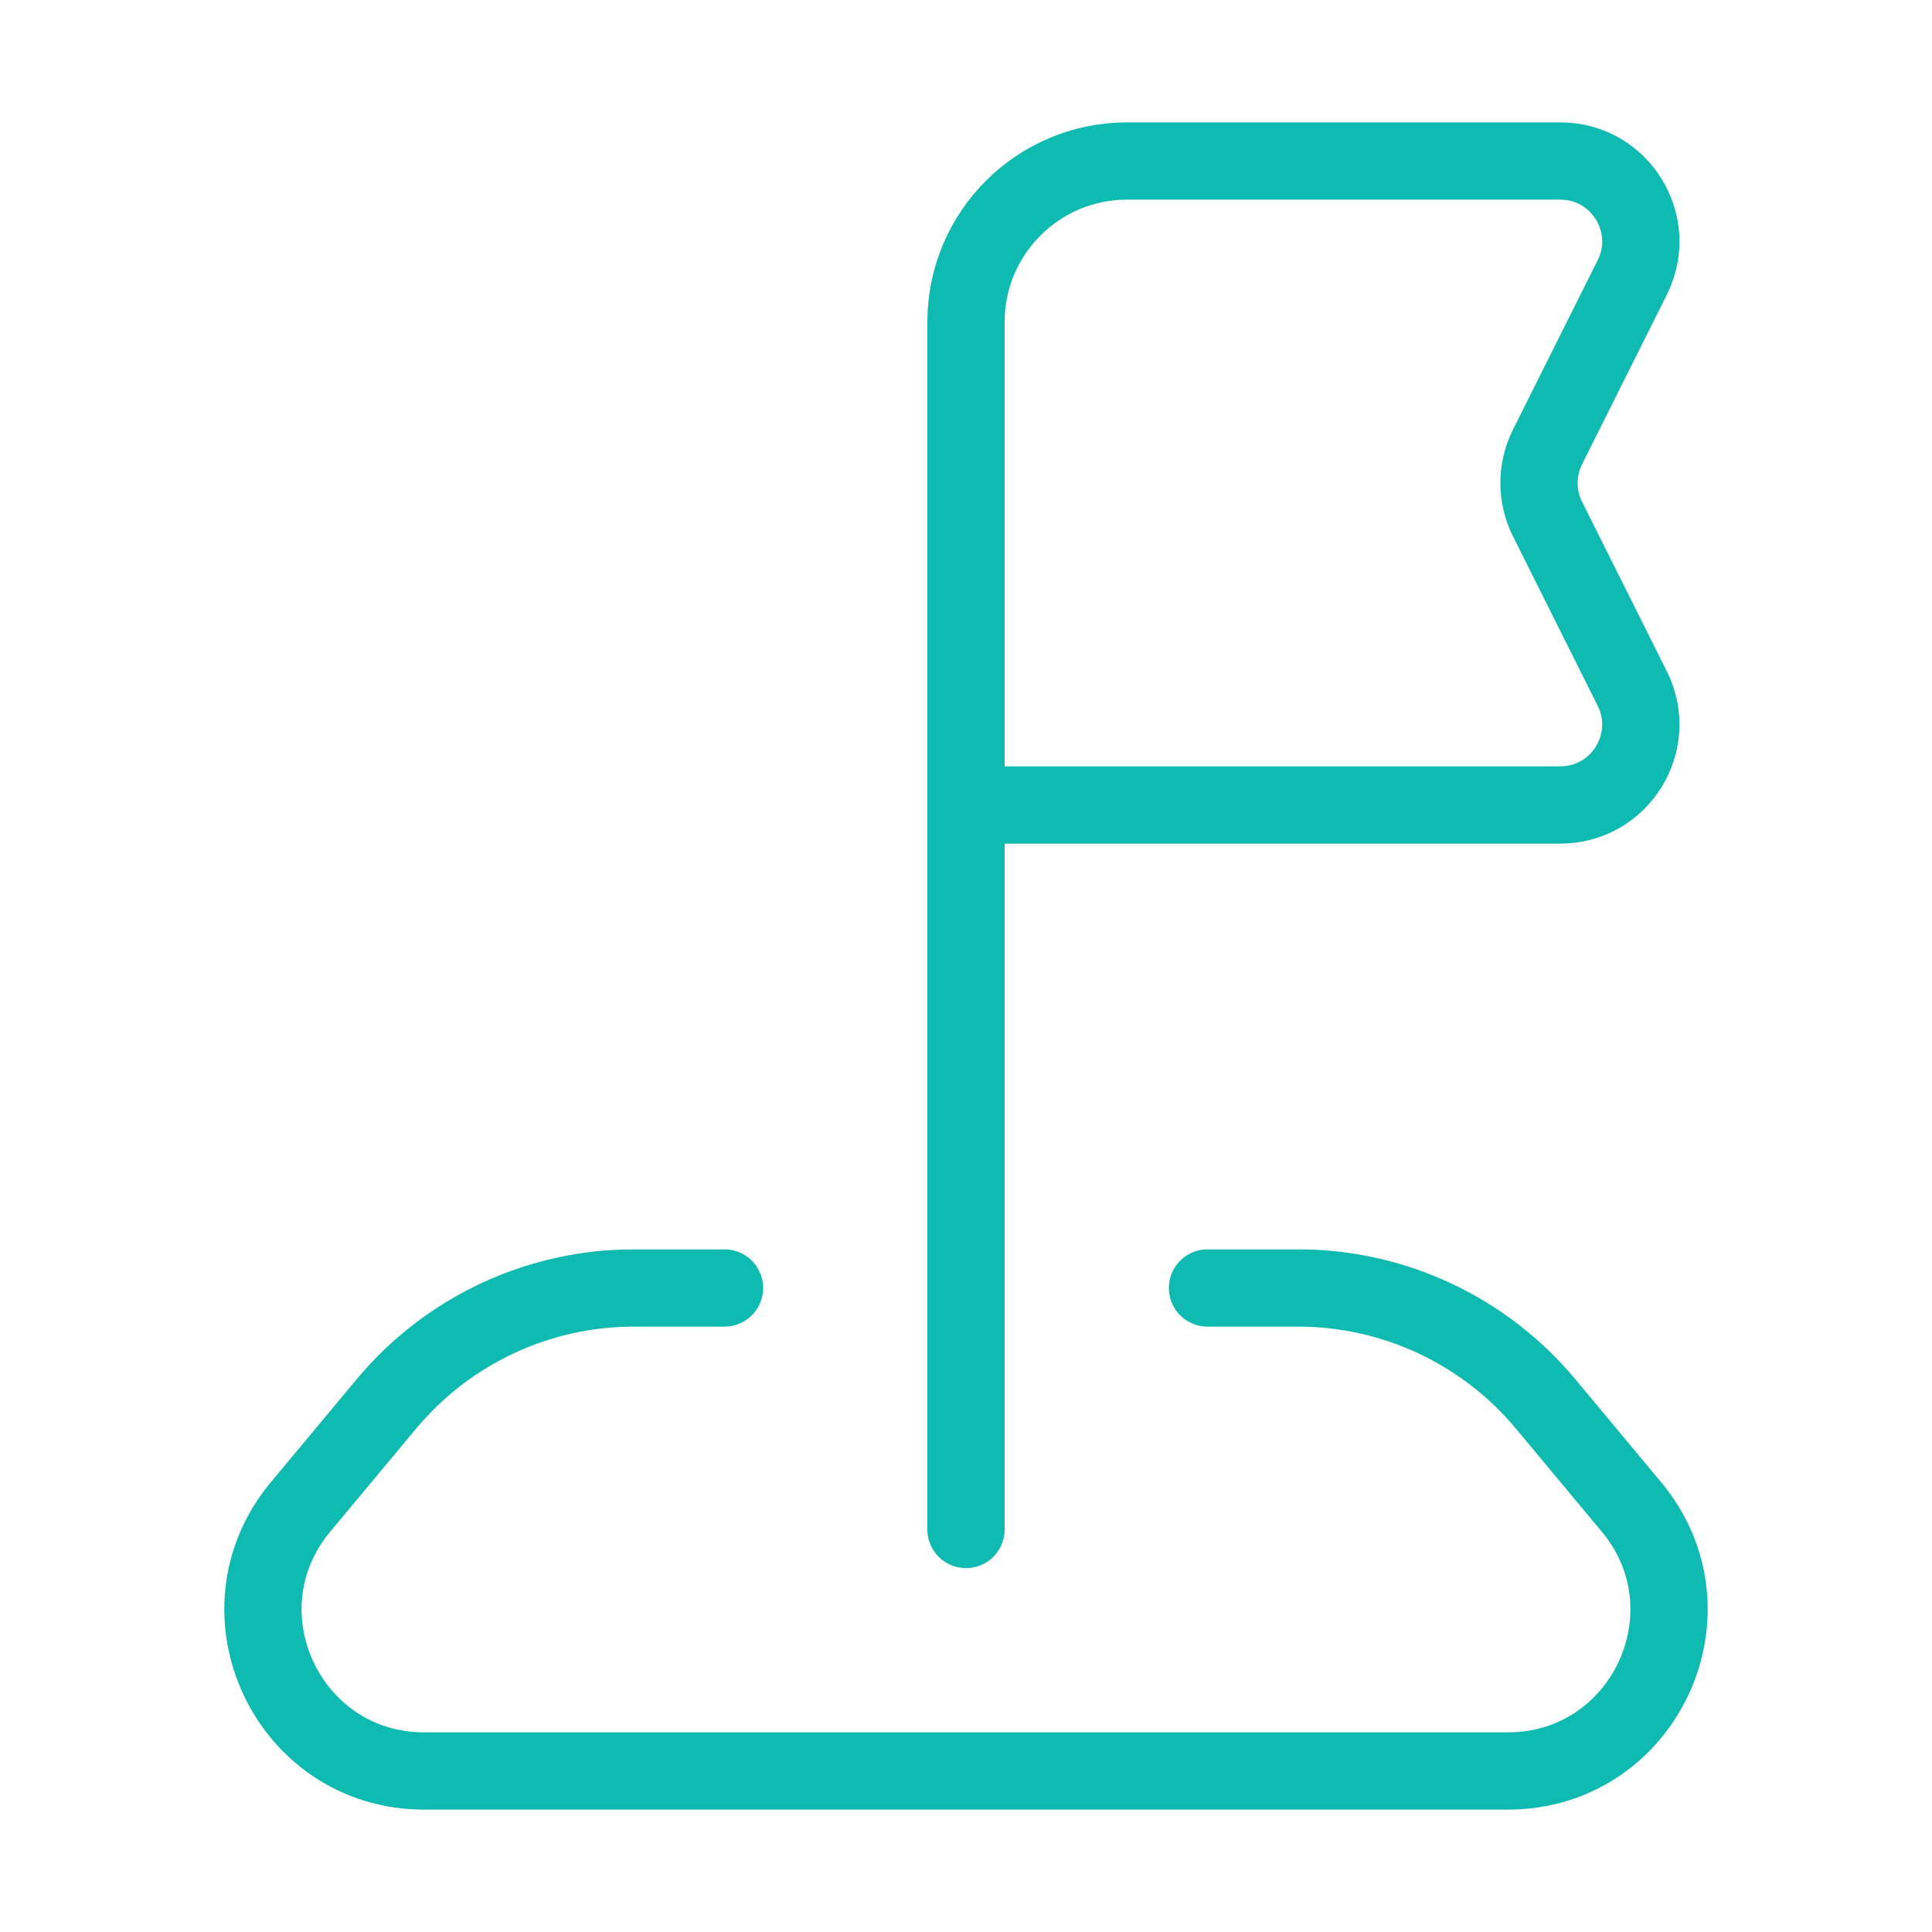<svg width="50" height="50" viewBox="0 0 50 50" fill="none" xmlns="http://www.w3.org/2000/svg">
<path d="M31.25 33.333H33.597C36.07 33.333 38.415 34.432 39.999 36.332L42.221 38.999C44.483 41.713 42.553 45.833 39.021 45.833H10.979C7.447 45.833 5.517 41.713 7.778 38.999L10.001 36.332C11.585 34.432 13.93 33.333 16.403 33.333H18.75" stroke="#0FBAB1" stroke-width="2" stroke-linecap="round" stroke-linejoin="round"/>
<path d="M25 39.583V20.833M25 20.833V8.333C25 6.032 26.866 4.167 29.167 4.167H40.379C41.928 4.167 42.935 5.796 42.242 7.182L40.049 11.568C39.756 12.155 39.756 12.845 40.049 13.432L42.242 17.818C42.935 19.203 41.928 20.833 40.379 20.833H25Z" stroke="#0FBAB1" stroke-width="2" stroke-linecap="round"/>
</svg>
